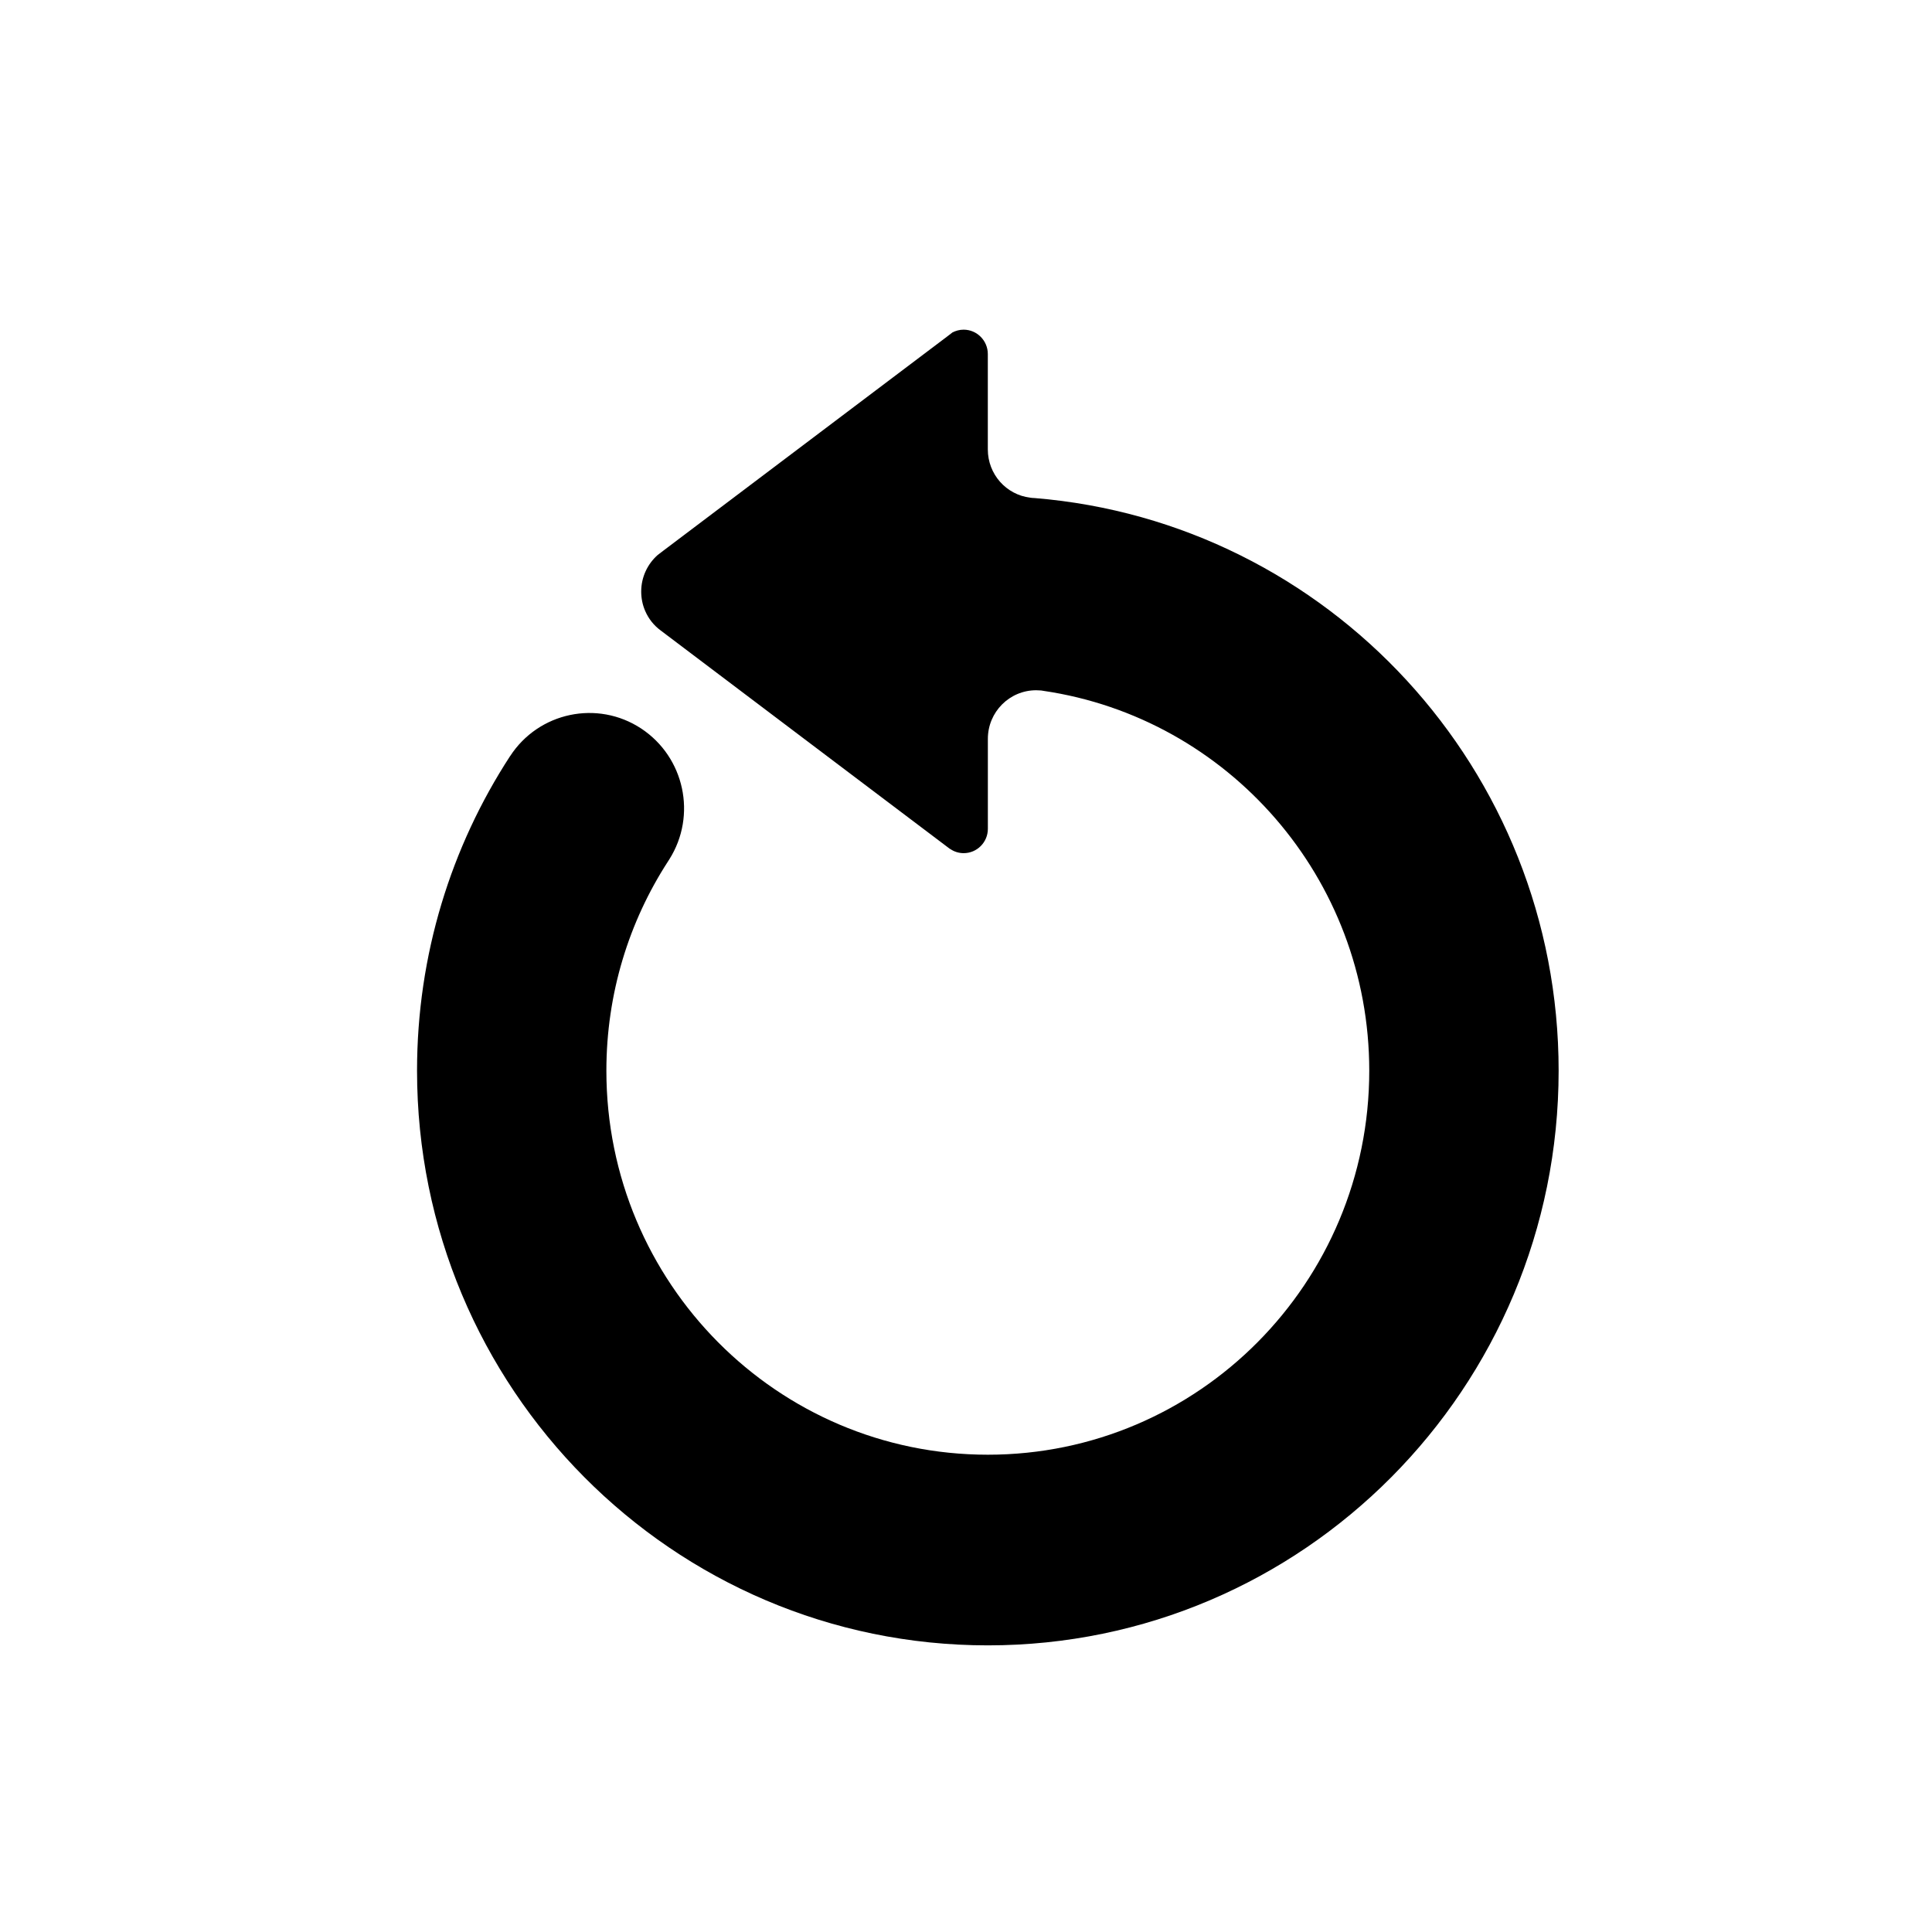 <svg height='100px' width='100px'  fill="#000000" xmlns:sketch="http://www.bohemiancoding.com/sketch/ns" xmlns="http://www.w3.org/2000/svg" xmlns:xlink="http://www.w3.org/1999/xlink" version="1.1" x="0px" y="0px" viewBox="0 0 44 44" enable-background="new 0 0 44 44" xml:space="preserve"><title>pen_pencil_edit_write</title><description>Created with Sketch (http://www.bohemiancoding.com/sketch)</description><path d="M23.564,11.343c-0.035,0-0.069-0.004-0.104-0.009c-0.543-0.067-0.963-0.532-0.963-1.099V8.063  c0-0.305-0.247-0.555-0.551-0.555c-0.094,0-0.183,0.025-0.262,0.067C21.684,7.578,21.682,7.58,21.68,7.58l-0.112,0.086l-6.458,4.873  l-0.131,0.1c-0.23,0.203-0.376,0.501-0.376,0.834c0,0.158,0.033,0.31,0.092,0.444c0.077,0.178,0.198,0.328,0.351,0.441l3.187,2.407  l3.405,2.571l0.002-0.002c0.087,0.061,0.194,0.096,0.307,0.096c0.304,0,0.551-0.248,0.551-0.554v-2.049  c0-0.612,0.492-1.107,1.1-1.107c0.037,0,0.076,0.002,0.112,0.005c0.019,0.002,0.037,0.005,0.056,0.009  c4.195,0.617,7.418,4.255,7.418,8.651c0,4.83-3.889,8.745-8.686,8.745c-4.799,0-8.688-3.915-8.688-8.745  c0-1.758,0.515-3.395,1.402-4.765c0.01-0.018,0.022-0.032,0.032-0.05c0.631-0.999,0.347-2.326-0.642-2.979  c-0.996-0.655-2.333-0.373-2.984,0.629h-0.001c-1.34,2.058-2.119,4.521-2.119,7.164c0,7.229,5.819,13.088,13,13.088  c7.178,0,12.999-5.859,12.999-13.088C35.497,17.52,30.245,11.889,23.564,11.343z"></path></svg>